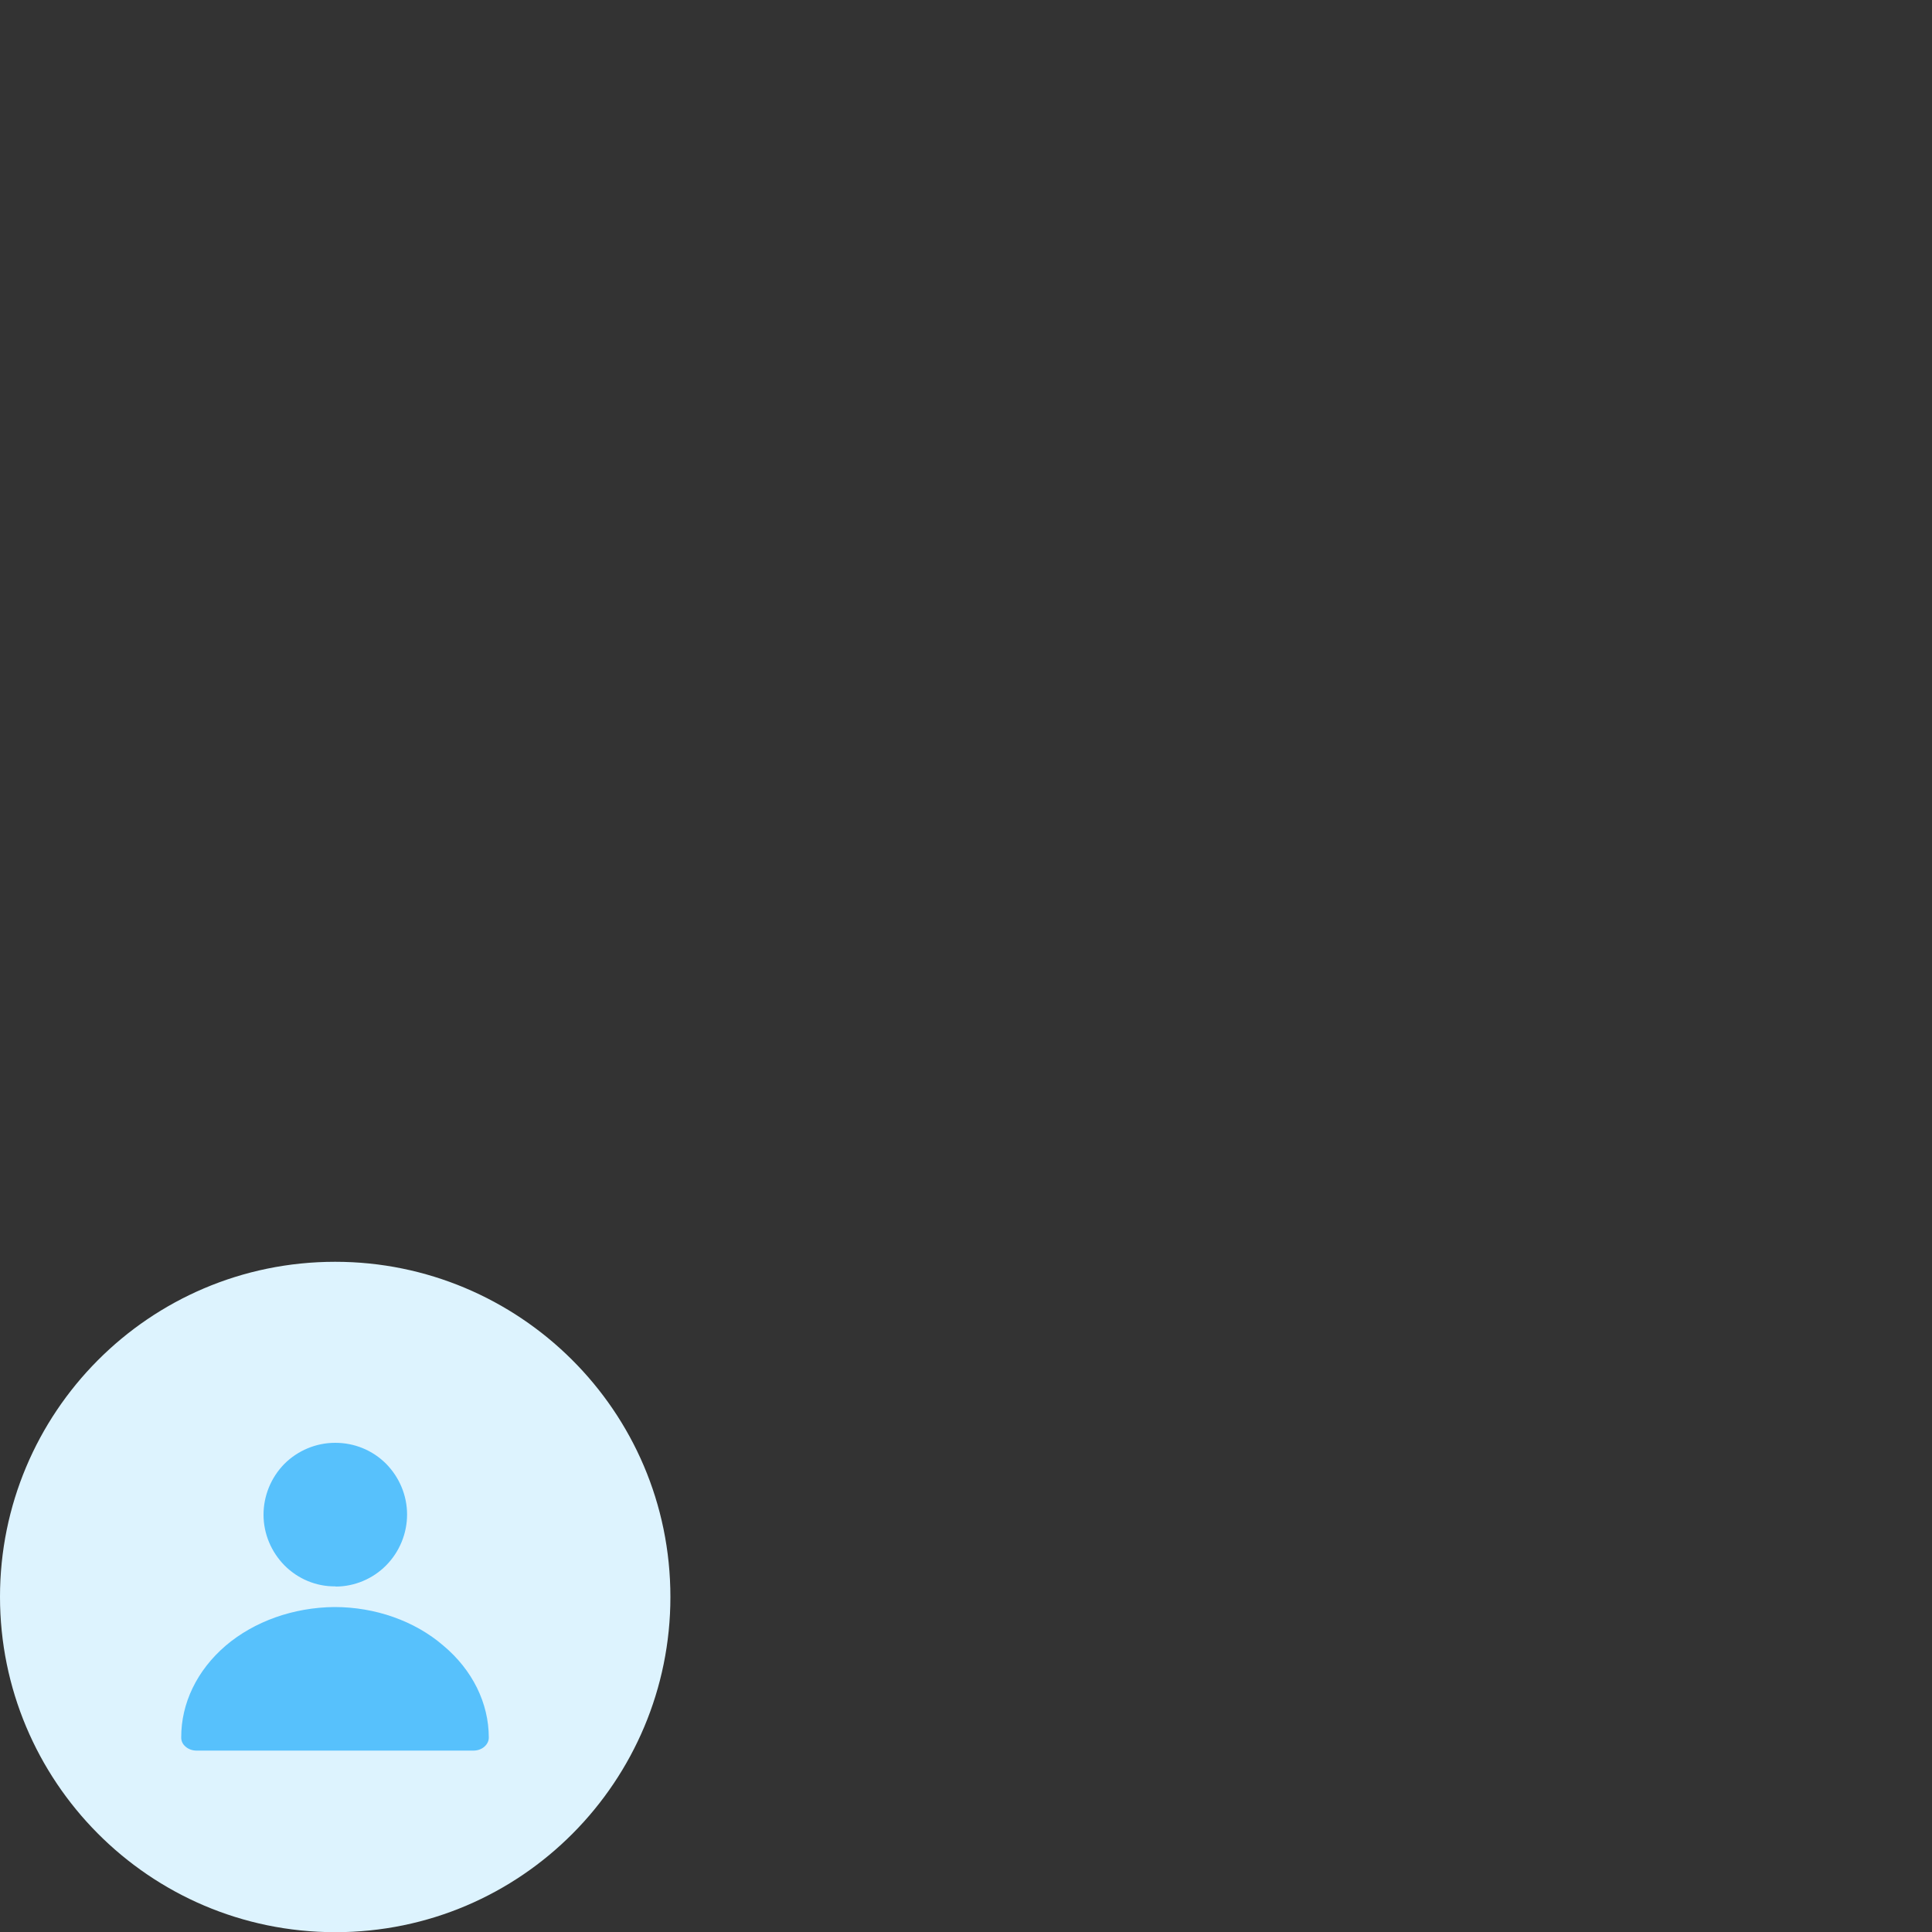 <?xml version="1.0" encoding="UTF-8"?>
<svg id="Calque_1" data-name="Calque 1" xmlns="http://www.w3.org/2000/svg" viewBox="0 0 100 100">
  <rect x="0" y="0" width="100" height="100" fill="#333333" stroke="none"/>
  <defs>
    <style>
      .cls-1 {
        fill: #ddf3fe;
      }

      .cls-2 {
        fill: #57c1fc;
      }
    </style>
  </defs>
  <path class="cls-1" d="M0,82.65C0,73.15,7.69,65.31,17.35,65.31h0c9.5,0,17.35,7.69,17.35,17.35h0c0,9.5-7.69,17.35-17.35,17.35h0C7.69,100,0,92.16,0,82.65H0Z"/>
  <path class="cls-2" d="M17.34,83.18h-.04c-2.11.02-4.14.74-5.62,2-1.48,1.27-2.31,2.98-2.3,4.76,0,.18.08.35.23.47.15.13.35.2.56.2h14.34c.21,0,.41-.07.56-.2.15-.13.23-.3.23-.47,0-1.79-.85-3.51-2.36-4.77-.73-.63-1.61-1.13-2.57-1.47-.96-.34-2-.52-3.05-.52Z"/>
  <path class="cls-2" d="M17.37,82.12c.98,0,1.93-.4,2.62-1.1.69-.7,1.08-1.65,1.08-2.63,0-.99-.4-1.93-1.09-2.63-.7-.7-1.64-1.08-2.62-1.08h-.02c-.98,0-1.93.4-2.62,1.09-.69.7-1.08,1.65-1.08,2.63,0,.99.4,1.93,1.09,2.63.7.7,1.64,1.09,2.62,1.08h.02Z"/>
</svg>
